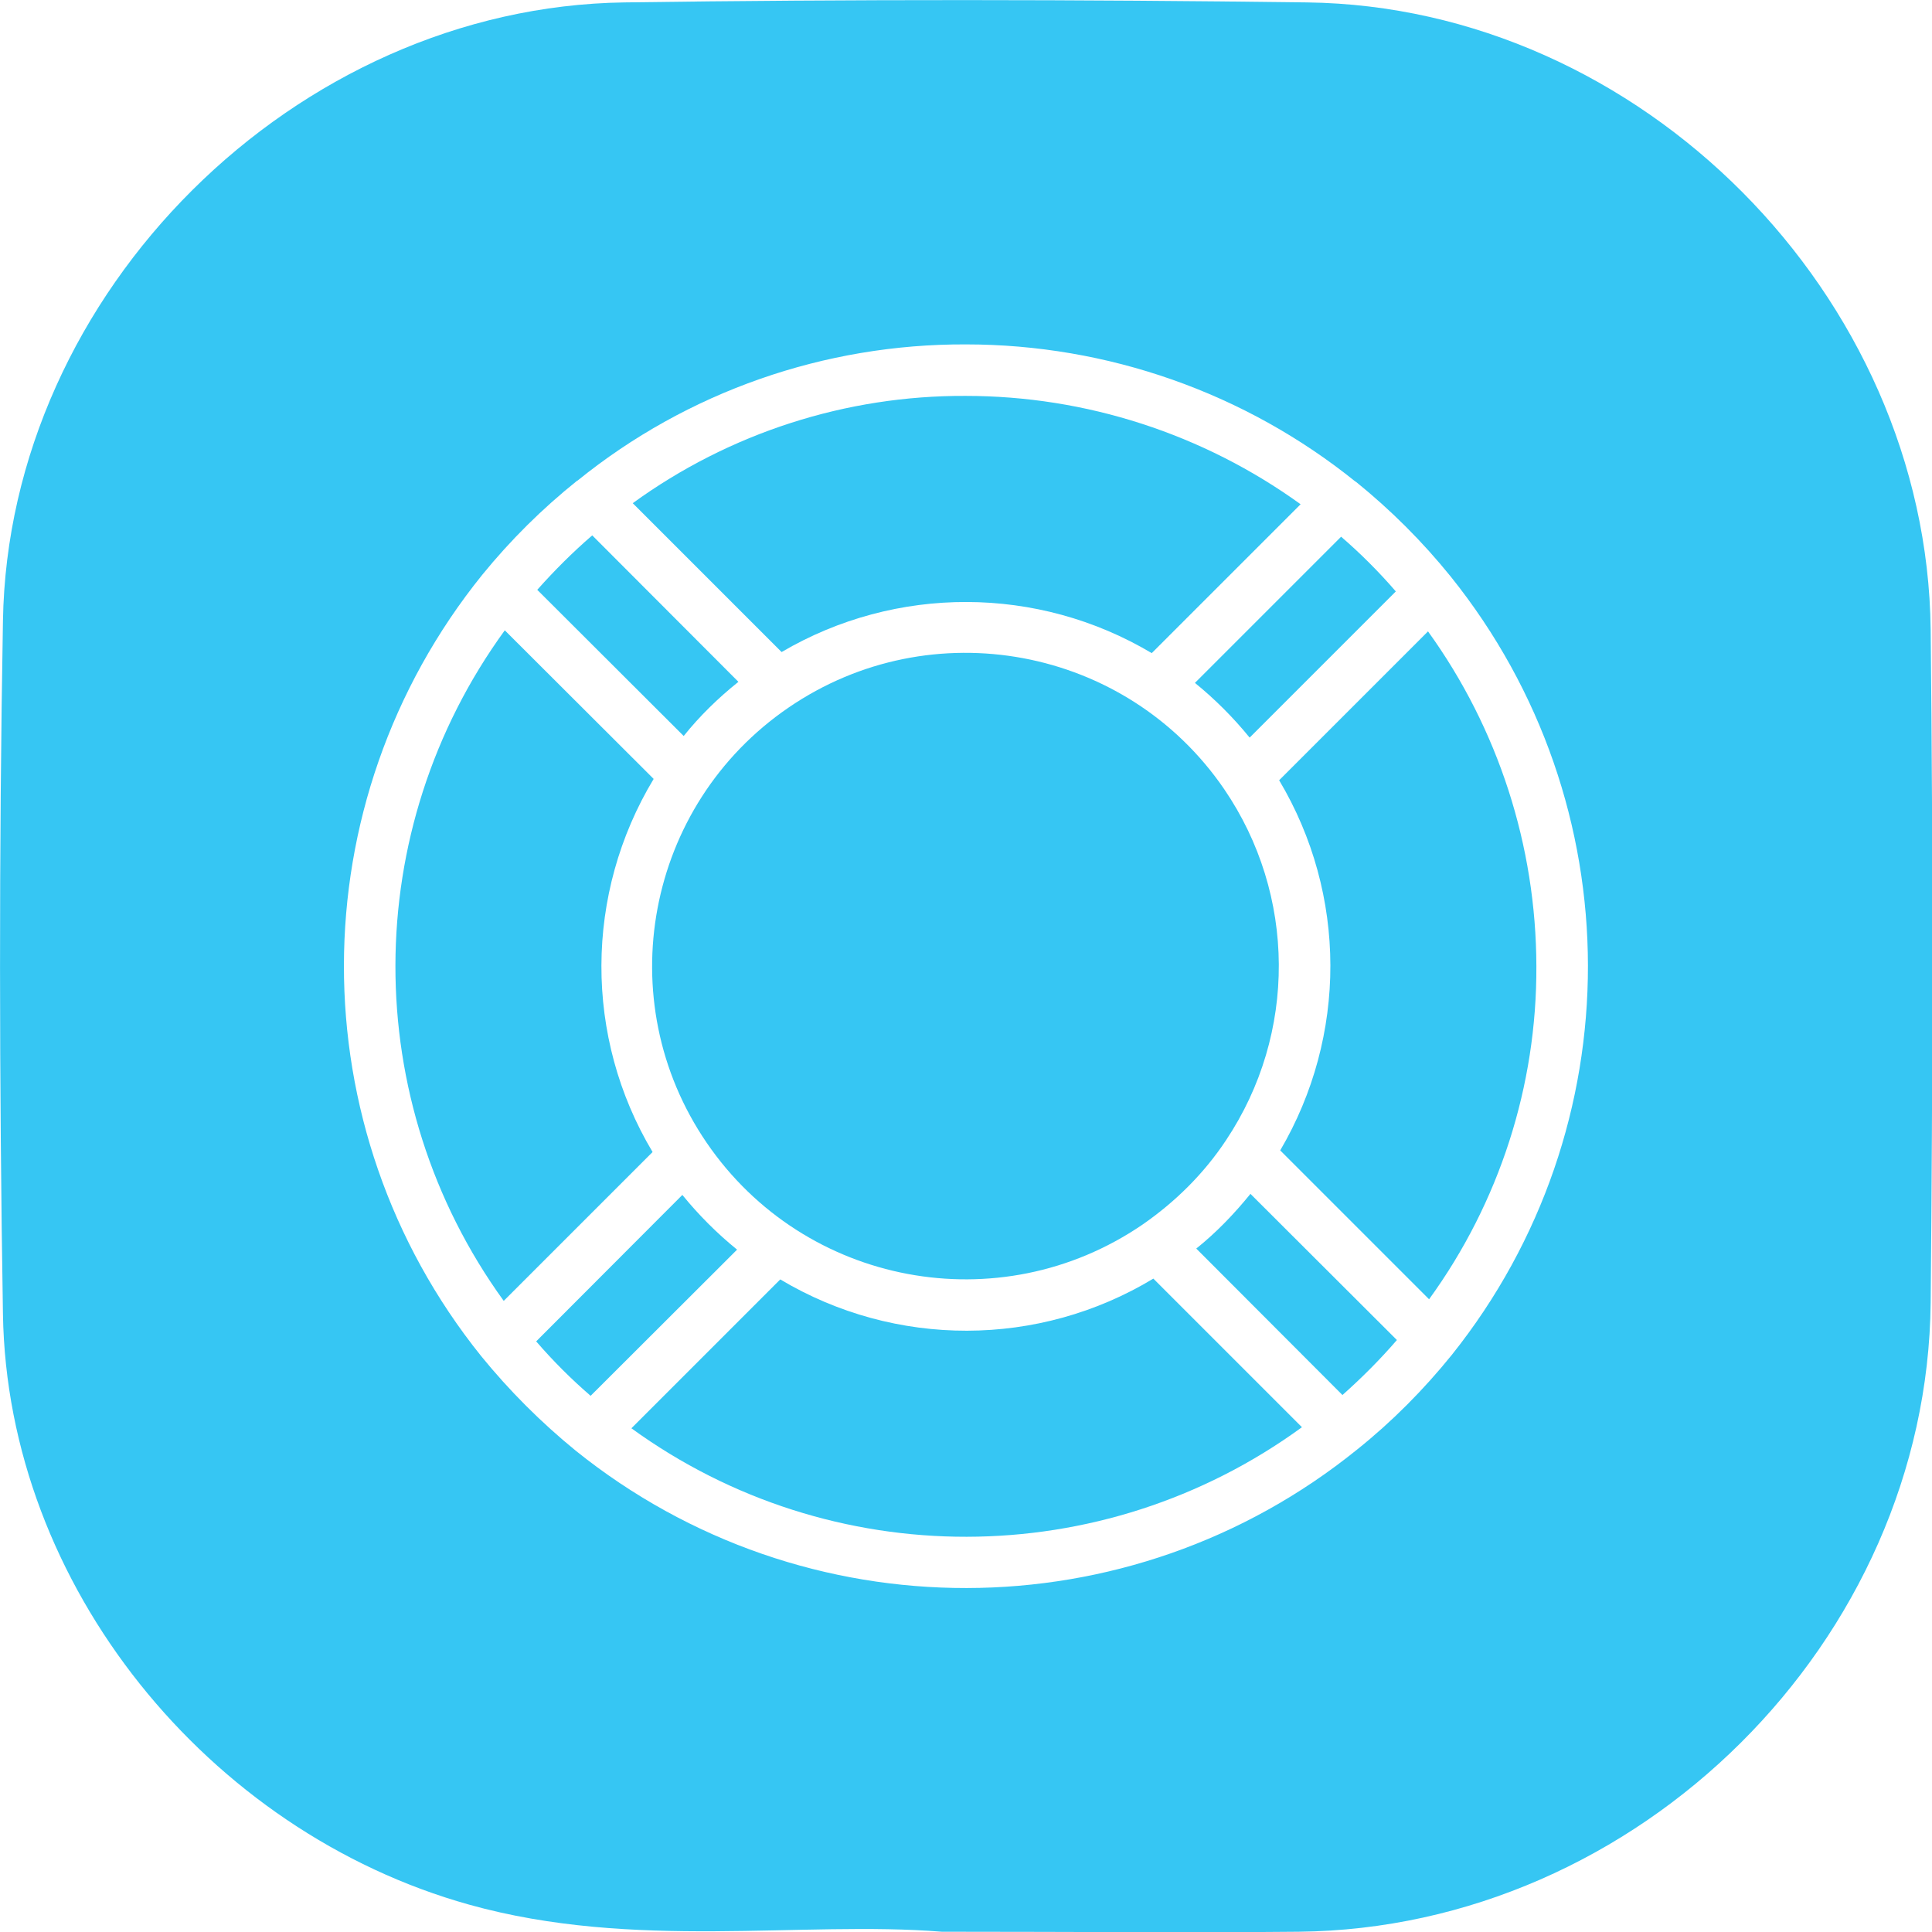 <svg xmlns="http://www.w3.org/2000/svg" id="Ebene_1" data-name="Ebene 1" viewBox="0 0 72.03 72.04"><defs><style>      .cls-1 {        fill: #36c6f3;        stroke-width: 0px;      }    </style></defs><path class="cls-1" d="M24.33,42.95l-5.55,5.55c-5.4-7.46-5.38-17.55.04-25l5.55,5.54c-2.58,4.28-2.6,9.63-.04,13.91Z"></path><path class="cls-1" d="M27.48,46.59l-5.46,5.45c-.72-.62-1.4-1.3-2.03-2.03l5.45-5.46c.61.75,1.29,1.43,2.04,2.04Z"></path><path class="cls-1" d="M25.49,27.44l-5.46-5.45c.64-.72,1.32-1.4,2.05-2.03l5.45,5.46c-.75.6-1.44,1.27-2.04,2.02Z"></path><path class="cls-1" d="M45.64,29.42c2.69,3.94,2.72,9.12.07,13.09-.82,1.24-1.89,2.3-3.12,3.15-5.33,3.64-12.6,2.27-16.24-3.05s-2.27-12.59,3.05-16.23c5.32-3.64,12.6-2.28,16.24,3.04Z"></path><path class="cls-1" d="M29.14,24.31l-5.55-5.55c3.61-2.62,7.96-4.02,12.41-4,4.49,0,8.86,1.42,12.49,4.04l-5.55,5.55c-4.25-2.53-9.54-2.54-13.8-.04Z"></path><path class="cls-1" d="M43,47.67l5.54,5.54c-7.45,5.43-17.54,5.45-25,.04l5.55-5.55c4.29,2.56,9.64,2.55,13.91-.03Z"></path><path class="cls-1" d="M44.55,25.46l5.45-5.45c.72.62,1.41,1.31,2.04,2.04l-5.45,5.45c-.61-.75-1.29-1.43-2.04-2.04Z"></path><path class="cls-1" d="M46.62,44.51l5.46,5.45c-.63.73-1.31,1.41-2.03,2.05l-5.45-5.46c.75-.6,1.42-1.3,2.02-2.04Z"></path><path class="cls-1" d="M53.24,23.54c2.62,3.63,4.03,8,4.04,12.48.02,4.46-1.38,8.81-4,12.42l-5.55-5.55c2.5-4.26,2.5-9.54-.04-13.8l5.55-5.55Z"></path><path class="cls-1" d="M71.98,23.47C71.84,11.01,61.16.25,48.73.09,40.24-.02,31.76-.03,23.28.09,11.02.26.31,10.89.11,23.15-.04,31.76-.03,40.38.11,48.99c.16,10.13,7.65,19.3,17.38,22.02,6.16,1.72,12.39.59,17.62,1.01,5.08,0,9.19.04,13.31,0,12.65-.13,23.44-10.83,23.56-23.46.08-8.36.09-16.73,0-25.09ZM54.13,50.51c-1.05,1.3-2.23,2.49-3.53,3.53-8.49,6.87-20.62,6.89-29.13.05-1.3-1.06-2.48-2.24-3.53-3.53-6.84-8.51-6.82-20.63.04-29.13,1.06-1.3,2.24-2.47,3.54-3.51h.01c4.1-3.32,9.22-5.1,14.48-5.08,5.28,0,10.41,1.8,14.53,5.12h.01c1.31,1.06,2.49,2.24,3.54,3.54,6.8,8.47,6.82,20.52.04,29.01Z"></path></svg>